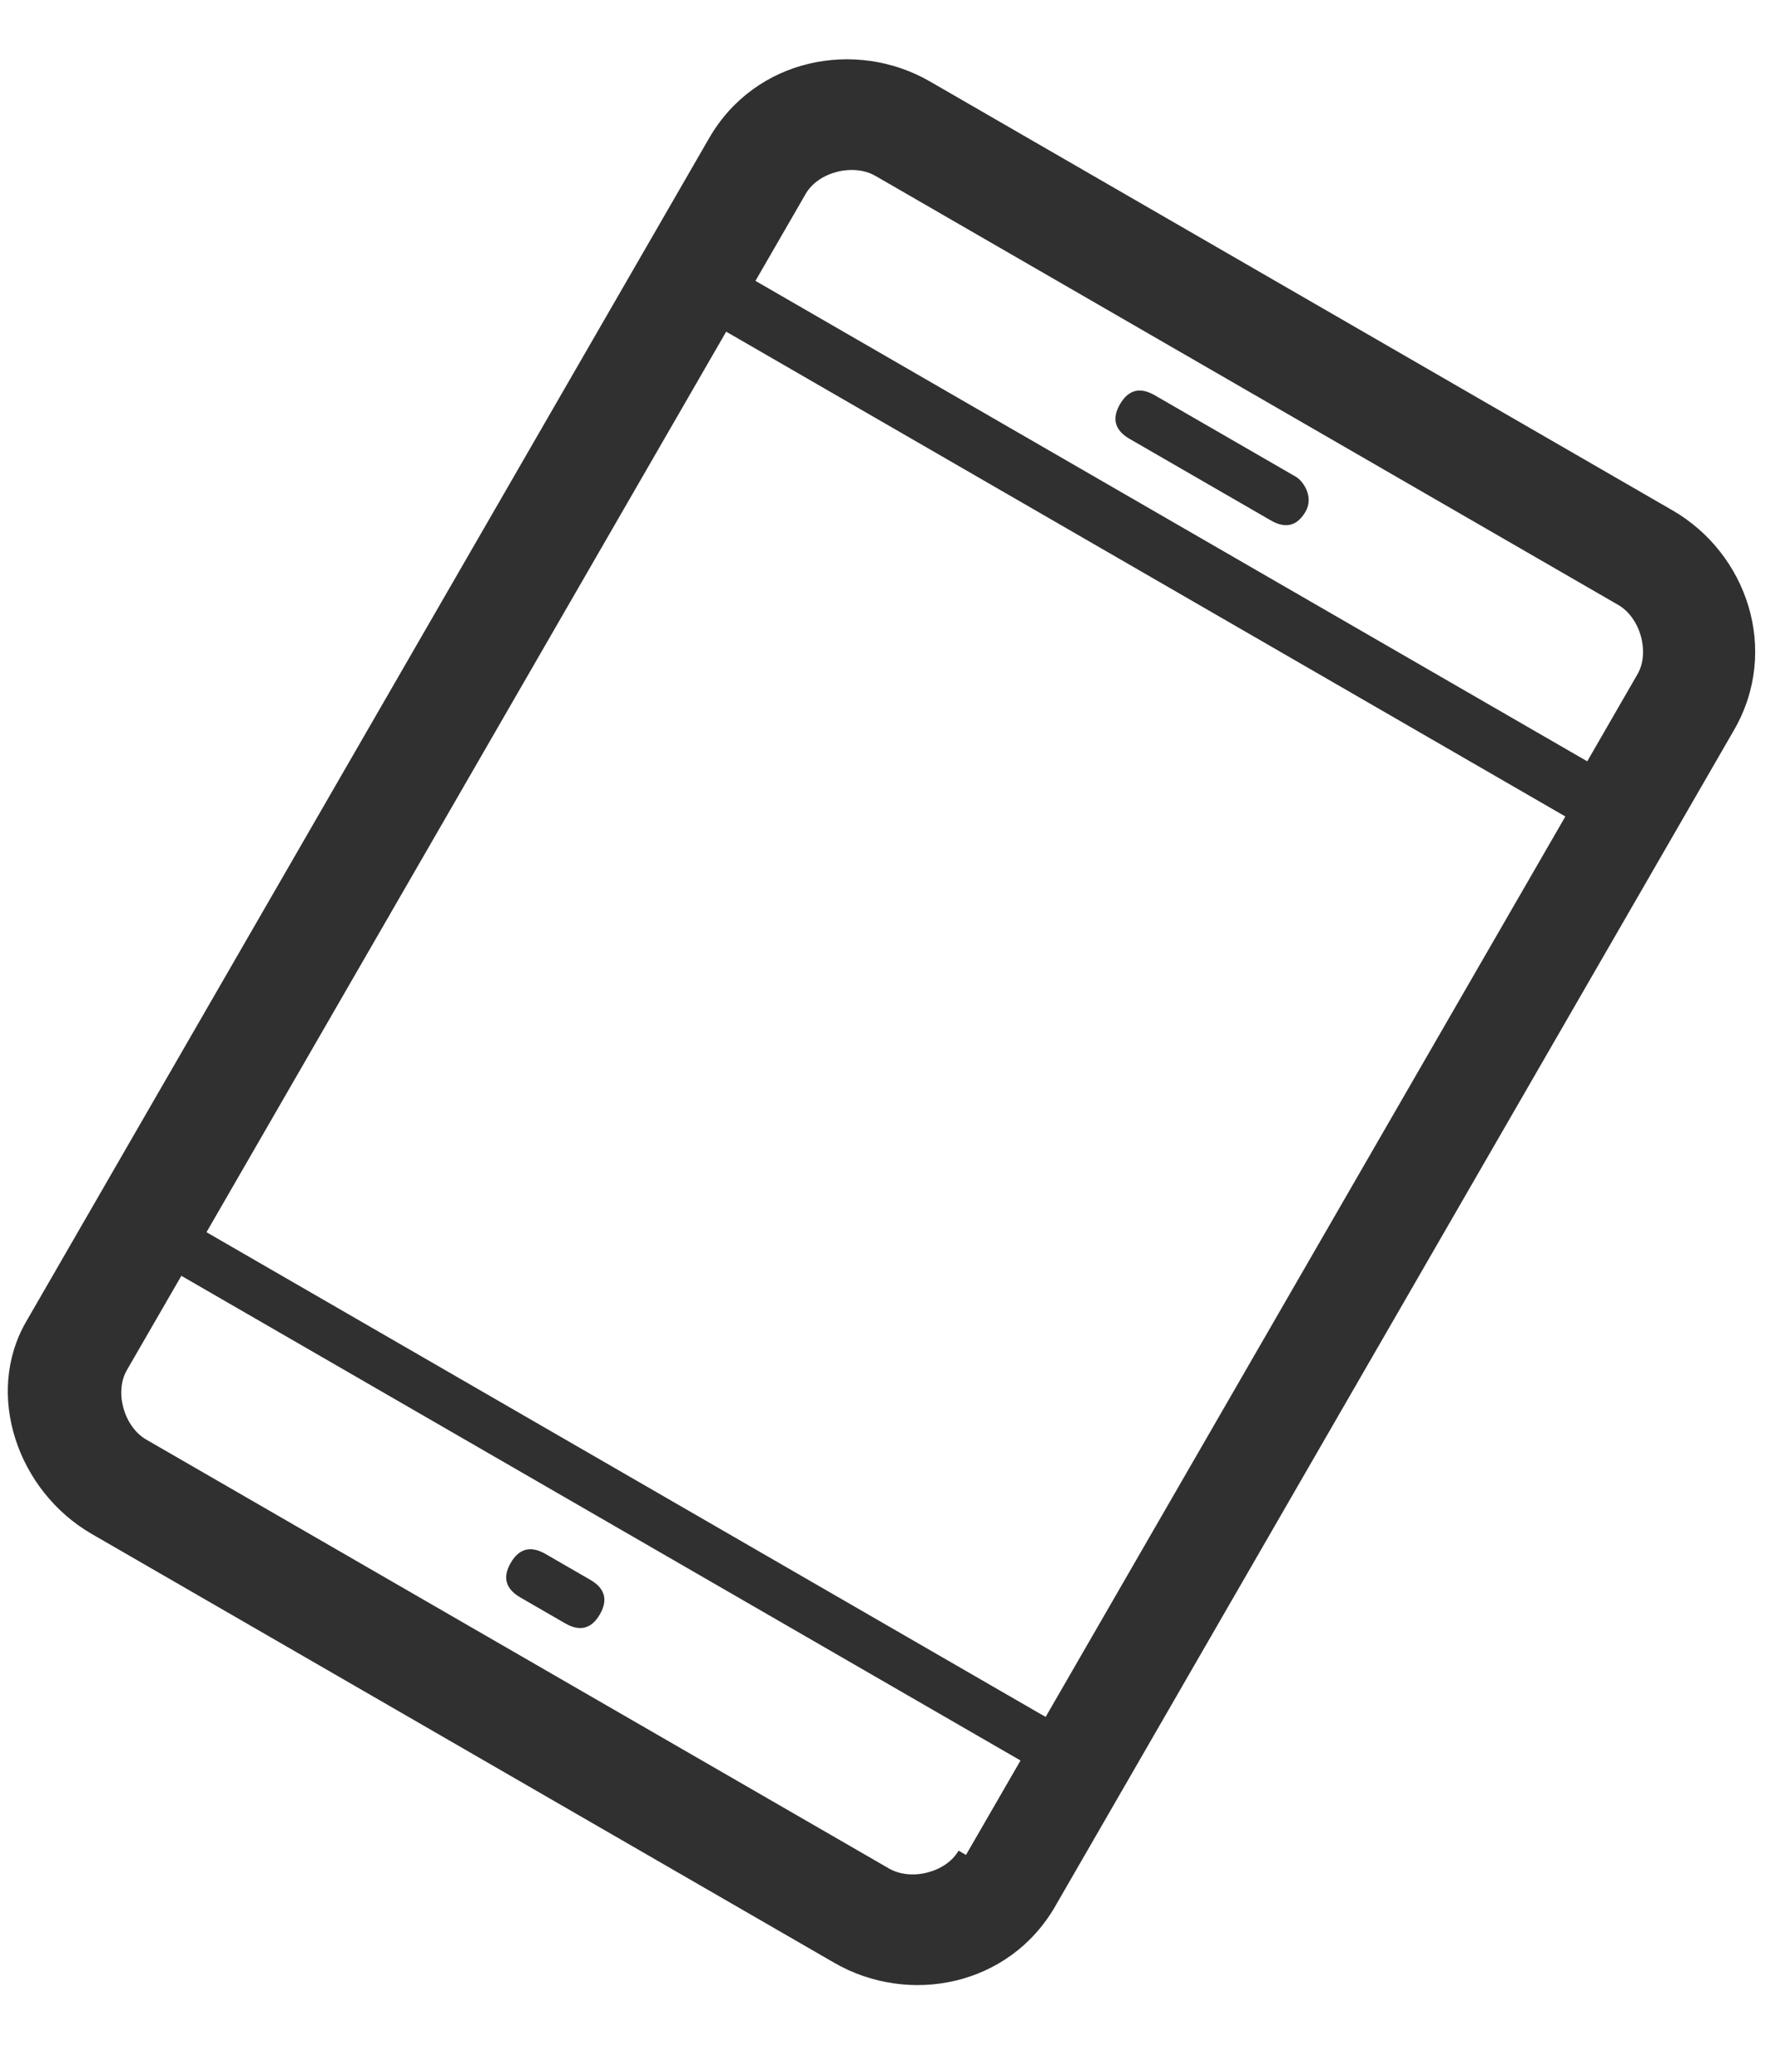 <svg width="18" height="21" viewBox="0 0 18 21" fill="none" xmlns="http://www.w3.org/2000/svg">
<path d="M16.962 5.174L9.431 0.826C8.678 0.391 7.66 0.589 7.192 1.399L0.265 13.397C-0.16 14.133 0.178 15.114 0.931 15.549L8.461 19.896C9.215 20.331 10.232 20.134 10.7 19.324L17.585 7.399C18.052 6.589 17.715 5.609 16.962 5.174ZM9.721 18.759C9.593 18.979 9.24 19.07 9.014 18.939L1.483 14.592C1.257 14.461 1.159 14.11 1.286 13.889L1.839 12.932L10.349 17.845L9.796 18.802L9.721 18.759ZM10.528 17.36L2.094 12.49L7.364 3.362L15.874 8.276L10.604 17.403L10.528 17.36ZM16.096 7.717L7.661 2.847L8.171 1.964C8.299 1.743 8.652 1.653 8.878 1.783L16.409 6.131C16.635 6.261 16.733 6.613 16.606 6.833L16.096 7.717ZM13.24 5.185C13.155 5.332 13.037 5.362 12.887 5.275L11.456 4.449C11.305 4.362 11.273 4.245 11.357 4.098C11.443 3.95 11.56 3.92 11.711 4.007L13.142 4.833C13.217 4.877 13.325 5.037 13.24 5.185ZM6.083 16.364C5.998 16.511 5.88 16.541 5.73 16.454L5.278 16.193C5.127 16.106 5.094 15.989 5.179 15.842C5.264 15.695 5.382 15.665 5.533 15.752L5.985 16.013C6.135 16.099 6.168 16.217 6.083 16.364Z" fill="#303030"/>
</svg>